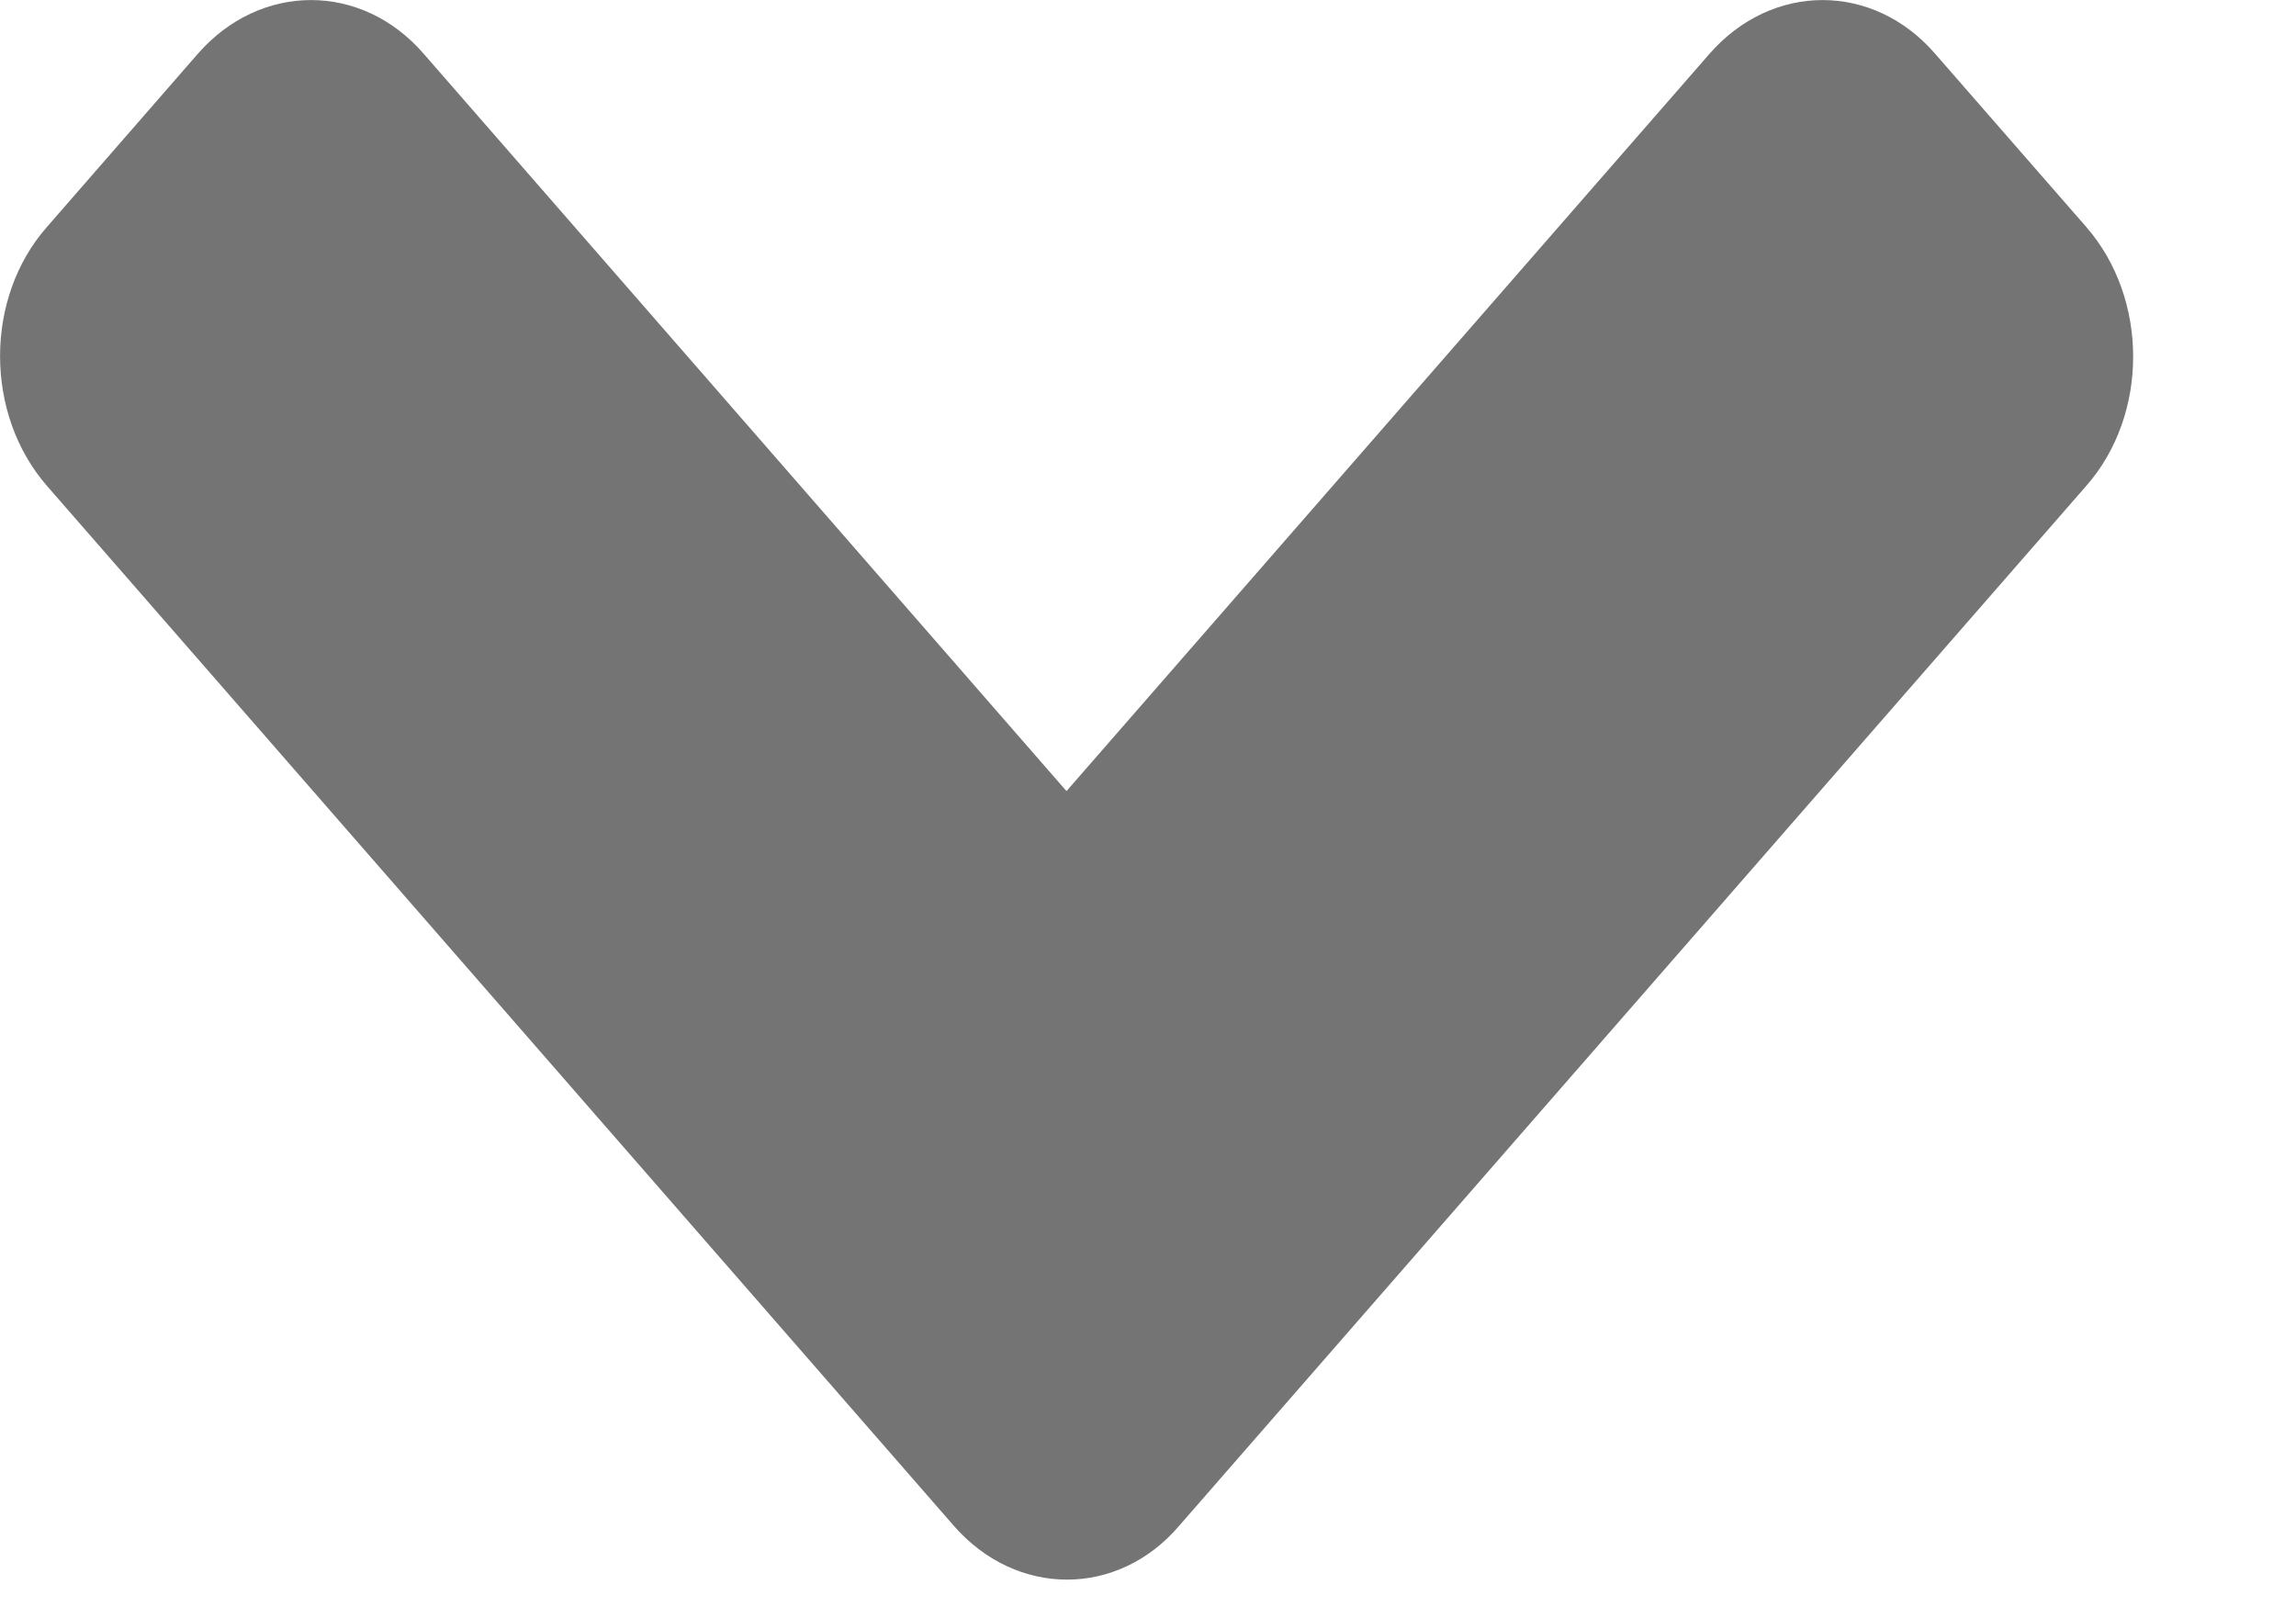 <svg width="10" height="7" viewBox="0 0 10 7" fill="none" xmlns="http://www.w3.org/2000/svg">
<path d="M4.154 6.646L0.205 2.117C-0.068 1.804 -0.068 1.297 0.205 0.988L0.861 0.235C1.134 -0.078 1.576 -0.078 1.846 0.235L4.645 3.446L7.445 0.235C7.718 -0.078 8.159 -0.078 8.429 0.235L9.086 0.988C9.359 1.301 9.359 1.807 9.086 2.117L5.136 6.646C4.869 6.959 4.427 6.959 4.154 6.646Z" fill="#747474"/>
</svg>
